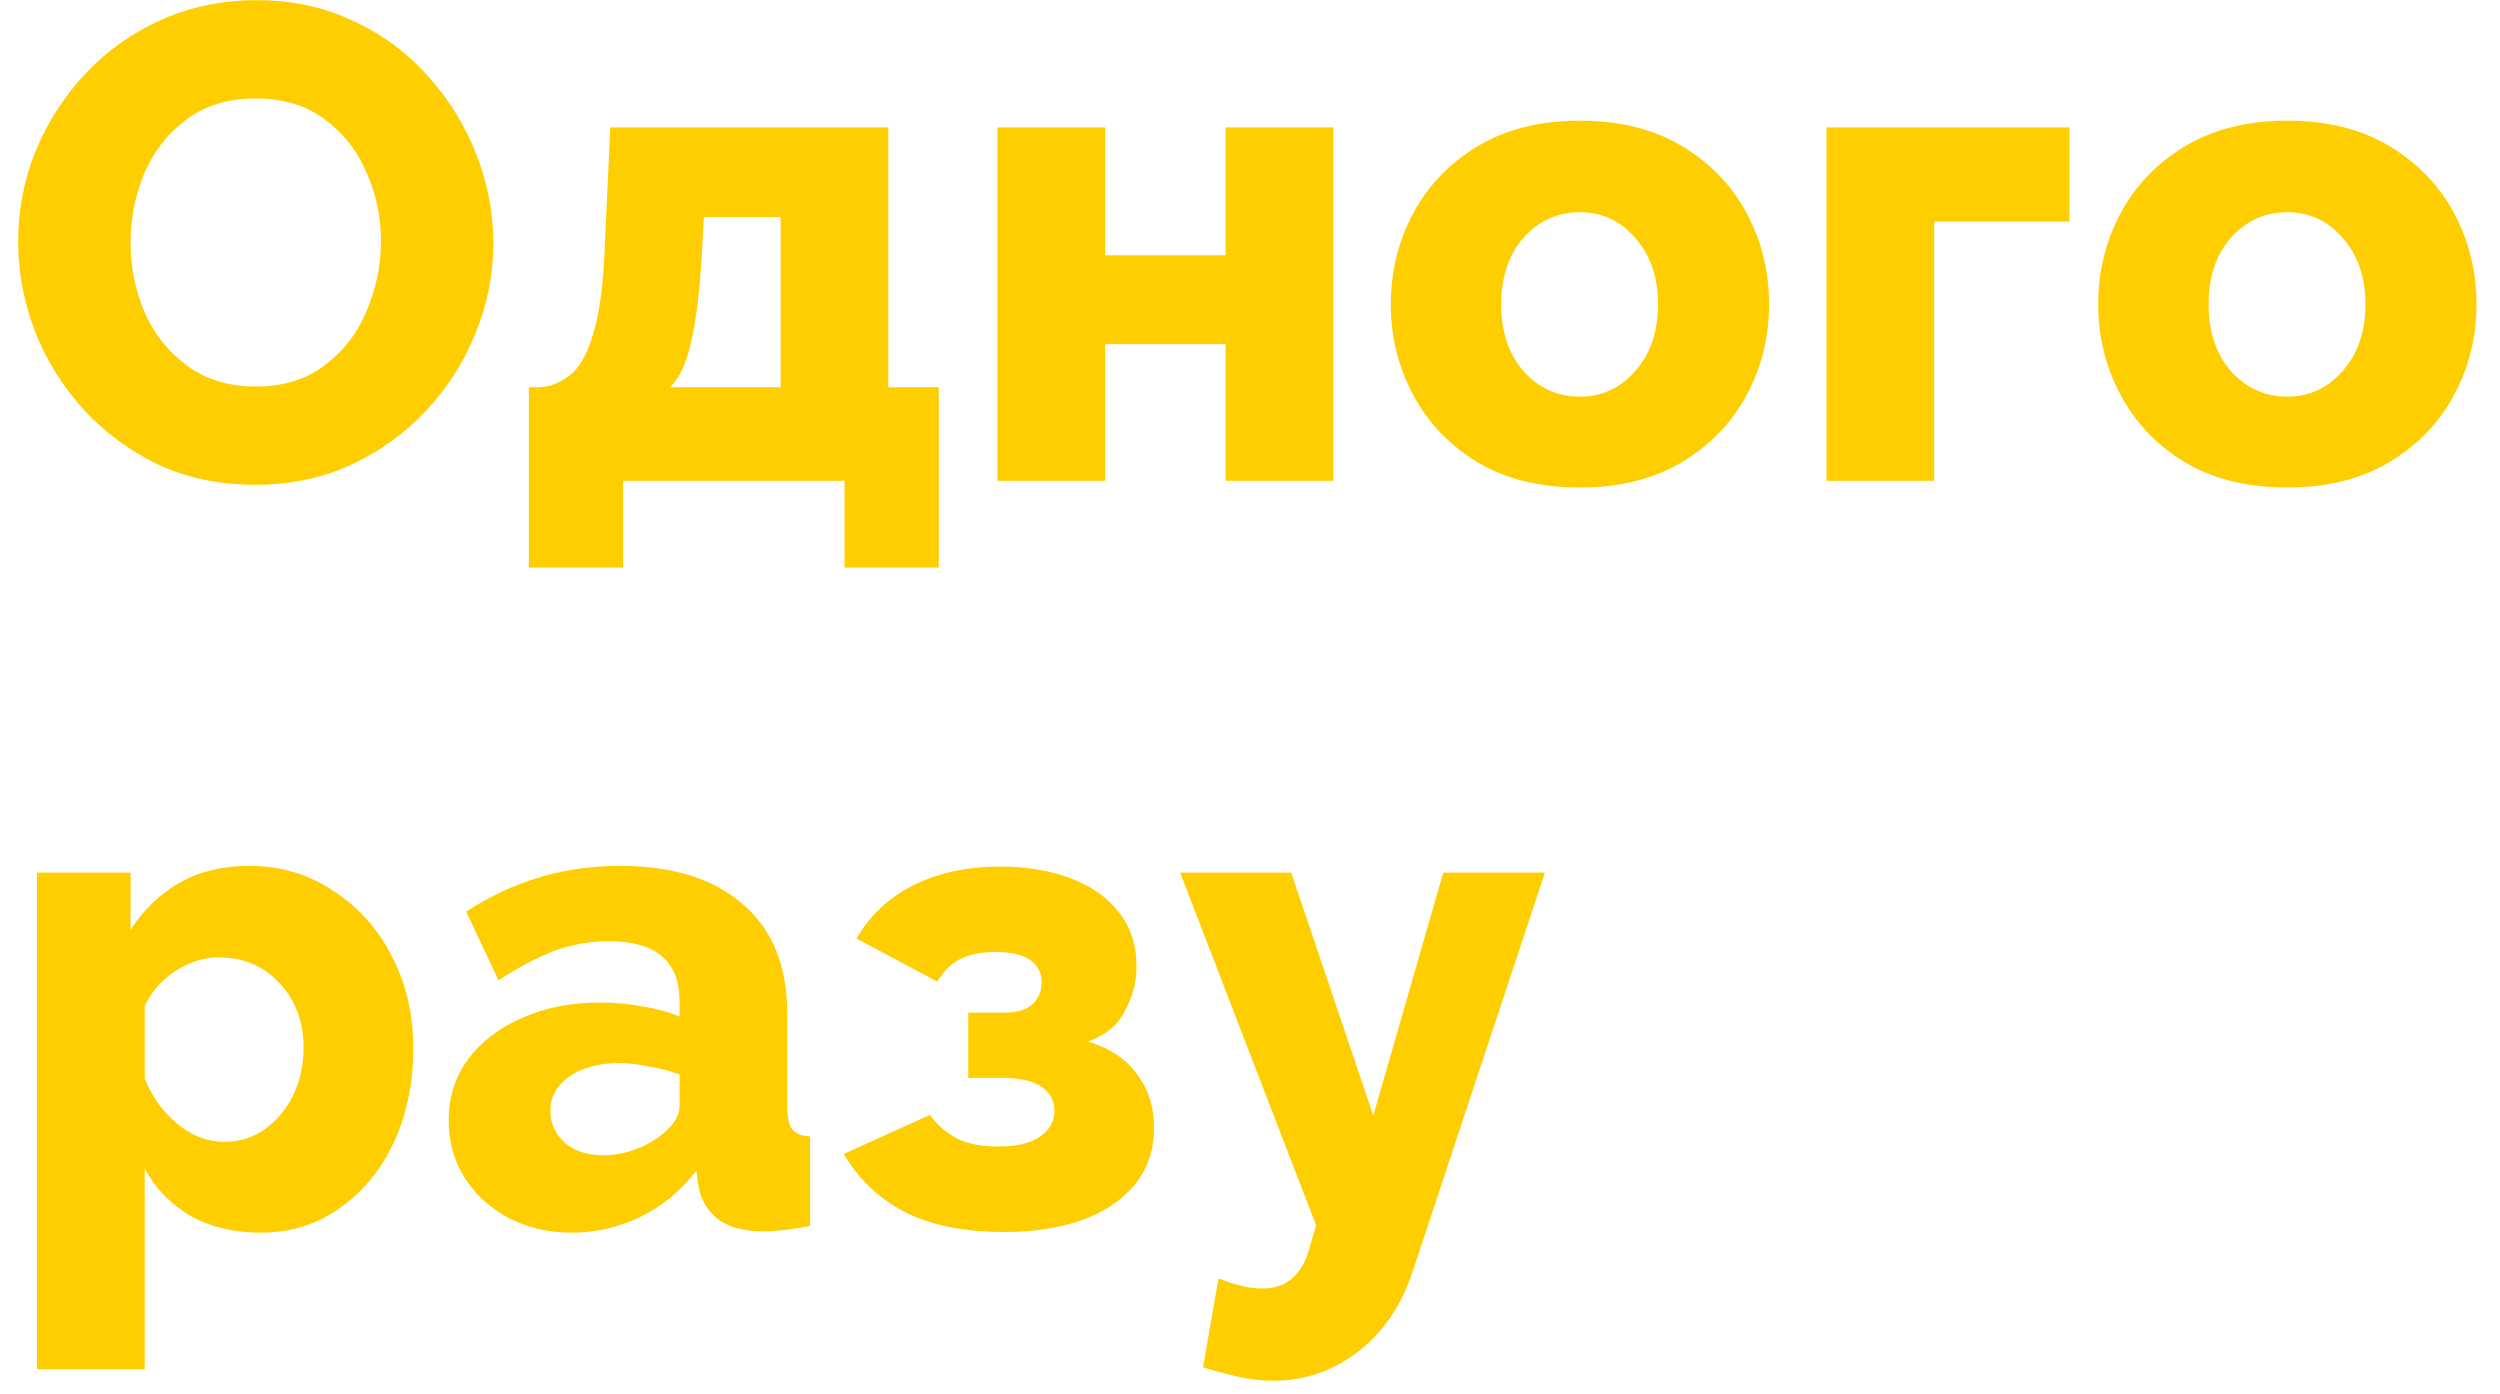 <?xml version="1.0" encoding="UTF-8"?> <svg xmlns="http://www.w3.org/2000/svg" width="104" height="58" viewBox="0 0 104 58" fill="none"> <path d="M10.612 20.168C9.137 20.168 7.793 19.888 6.58 19.328C5.385 18.749 4.349 17.984 3.472 17.032C2.595 16.061 1.923 14.979 1.456 13.784C0.989 12.571 0.756 11.32 0.756 10.032C0.756 8.725 0.999 7.475 1.484 6.28C1.988 5.067 2.679 3.993 3.556 3.06C4.452 2.108 5.507 1.361 6.72 0.82C7.933 0.279 9.259 0.008 10.696 0.008C12.171 0.008 13.505 0.297 14.7 0.876C15.913 1.436 16.949 2.201 17.808 3.172C18.685 4.143 19.357 5.235 19.824 6.448C20.291 7.643 20.524 8.865 20.524 10.116C20.524 11.423 20.272 12.683 19.768 13.896C19.283 15.091 18.592 16.164 17.696 17.116C16.819 18.049 15.773 18.796 14.56 19.356C13.365 19.897 12.049 20.168 10.612 20.168ZM5.432 10.088C5.432 11.115 5.628 12.085 6.02 13C6.412 13.896 7 14.633 7.784 15.212C8.568 15.791 9.52 16.08 10.64 16.08C11.797 16.08 12.759 15.781 13.524 15.184C14.308 14.587 14.887 13.831 15.26 12.916C15.652 11.983 15.848 11.021 15.848 10.032C15.848 9.005 15.643 8.044 15.232 7.148C14.84 6.233 14.252 5.496 13.468 4.936C12.703 4.376 11.76 4.096 10.64 4.096C9.483 4.096 8.512 4.395 7.728 4.992C6.963 5.571 6.384 6.317 5.992 7.232C5.619 8.147 5.432 9.099 5.432 10.088ZM22.001 23.612V16.108H22.449C22.897 16.089 23.317 15.921 23.709 15.604C24.12 15.287 24.447 14.699 24.689 13.84C24.951 12.981 25.109 11.74 25.165 10.116L25.389 5.3H36.953V16.108H39.053V23.612H35.133V20H25.921V23.612H22.001ZM27.881 16.108H32.473V9.024H29.281L29.197 10.592C29.104 12.141 28.955 13.355 28.749 14.232C28.563 15.091 28.273 15.716 27.881 16.108ZM41.496 20V5.3H45.976V10.62H50.988V5.3H55.468V20H50.988V14.316H45.976V20H41.496ZM65.726 20.28C64.046 20.28 62.618 19.925 61.442 19.216C60.284 18.507 59.398 17.573 58.782 16.416C58.166 15.259 57.858 14.008 57.858 12.664C57.858 11.301 58.166 10.041 58.782 8.884C59.398 7.727 60.294 6.793 61.47 6.084C62.646 5.375 64.064 5.02 65.726 5.02C67.387 5.02 68.806 5.375 69.982 6.084C71.158 6.793 72.054 7.727 72.67 8.884C73.286 10.041 73.594 11.301 73.594 12.664C73.594 14.008 73.286 15.259 72.67 16.416C72.054 17.573 71.158 18.507 69.982 19.216C68.806 19.925 67.387 20.28 65.726 20.28ZM62.45 12.664C62.45 13.803 62.758 14.727 63.374 15.436C64.008 16.145 64.792 16.5 65.726 16.5C66.64 16.5 67.406 16.145 68.022 15.436C68.656 14.727 68.974 13.803 68.974 12.664C68.974 11.525 68.656 10.601 68.022 9.892C67.406 9.183 66.64 8.828 65.726 8.828C64.792 8.828 64.008 9.183 63.374 9.892C62.758 10.601 62.45 11.525 62.45 12.664ZM75.984 20V5.3H86.091V9.22H80.463V20H75.984ZM95.154 20.28C93.474 20.28 92.046 19.925 90.87 19.216C89.713 18.507 88.826 17.573 88.21 16.416C87.594 15.259 87.286 14.008 87.286 12.664C87.286 11.301 87.594 10.041 88.21 8.884C88.826 7.727 89.722 6.793 90.898 6.084C92.074 5.375 93.493 5.02 95.154 5.02C96.815 5.02 98.234 5.375 99.41 6.084C100.586 6.793 101.482 7.727 102.098 8.884C102.714 10.041 103.022 11.301 103.022 12.664C103.022 14.008 102.714 15.259 102.098 16.416C101.482 17.573 100.586 18.507 99.41 19.216C98.234 19.925 96.815 20.28 95.154 20.28ZM91.878 12.664C91.878 13.803 92.186 14.727 92.802 15.436C93.437 16.145 94.221 16.5 95.154 16.5C96.069 16.5 96.834 16.145 97.45 15.436C98.085 14.727 98.402 13.803 98.402 12.664C98.402 11.525 98.085 10.601 97.45 9.892C96.834 9.183 96.069 8.828 95.154 8.828C94.221 8.828 93.437 9.183 92.802 9.892C92.186 10.601 91.878 11.525 91.878 12.664ZM10.836 51.28C9.735 51.28 8.764 51.047 7.924 50.58C7.103 50.095 6.468 49.441 6.02 48.62V56.964H1.54V36.3H5.432V38.68C5.973 37.84 6.655 37.187 7.476 36.72C8.297 36.253 9.259 36.02 10.36 36.02C11.667 36.02 12.833 36.365 13.86 37.056C14.905 37.728 15.717 38.633 16.296 39.772C16.893 40.911 17.192 42.189 17.192 43.608C17.192 45.064 16.921 46.371 16.38 47.528C15.839 48.685 15.083 49.6 14.112 50.272C13.16 50.944 12.068 51.28 10.836 51.28ZM9.324 47.5C9.959 47.5 10.528 47.323 11.032 46.968C11.536 46.595 11.928 46.119 12.208 45.54C12.488 44.943 12.628 44.289 12.628 43.58C12.628 42.497 12.292 41.601 11.62 40.892C10.967 40.183 10.127 39.828 9.1 39.828C8.484 39.828 7.887 40.015 7.308 40.388C6.748 40.743 6.319 41.228 6.02 41.844V44.868C6.319 45.615 6.767 46.24 7.364 46.744C7.98 47.248 8.633 47.5 9.324 47.5ZM18.666 46.604C18.666 45.633 18.937 44.784 19.478 44.056C20.02 43.328 20.766 42.759 21.718 42.348C22.67 41.919 23.762 41.704 24.994 41.704C25.591 41.704 26.18 41.76 26.758 41.872C27.337 41.965 27.841 42.105 28.27 42.292V41.648C28.27 39.987 27.29 39.156 25.33 39.156C24.509 39.156 23.734 39.296 23.006 39.576C22.297 39.856 21.541 40.257 20.738 40.78L19.394 37.924C21.335 36.655 23.463 36.02 25.778 36.02C27.981 36.02 29.689 36.552 30.902 37.616C32.134 38.661 32.75 40.183 32.75 42.18V46.016C32.75 46.464 32.816 46.781 32.946 46.968C33.096 47.155 33.347 47.257 33.702 47.276V51C33.31 51.075 32.956 51.131 32.638 51.168C32.321 51.205 32.041 51.224 31.798 51.224C30.958 51.224 30.314 51.056 29.866 50.72C29.437 50.384 29.166 49.927 29.054 49.348L28.97 48.704C28.317 49.544 27.533 50.188 26.618 50.636C25.703 51.065 24.761 51.28 23.79 51.28C22.82 51.28 21.942 51.075 21.158 50.664C20.393 50.253 19.786 49.703 19.338 49.012C18.89 48.303 18.666 47.5 18.666 46.604ZM27.57 47.164C28.037 46.791 28.27 46.408 28.27 46.016V44.7C27.878 44.551 27.449 44.439 26.982 44.364C26.534 44.271 26.123 44.224 25.75 44.224C24.91 44.224 24.22 44.411 23.678 44.784C23.155 45.157 22.894 45.633 22.894 46.212C22.894 46.716 23.09 47.155 23.482 47.528C23.893 47.883 24.434 48.06 25.106 48.06C25.554 48.06 26.002 47.976 26.45 47.808C26.898 47.64 27.271 47.425 27.57 47.164ZM41.792 51.252C40.112 51.252 38.722 50.972 37.62 50.412C36.538 49.833 35.698 49.031 35.1 48.004L38.684 46.38C38.983 46.791 39.356 47.117 39.804 47.36C40.252 47.584 40.831 47.696 41.54 47.696C42.306 47.696 42.884 47.556 43.276 47.276C43.668 46.996 43.864 46.641 43.864 46.212C43.864 45.801 43.696 45.475 43.36 45.232C43.024 44.989 42.511 44.859 41.82 44.84H40.28V42.124H41.848C42.315 42.124 42.679 42.012 42.94 41.788C43.202 41.545 43.332 41.237 43.332 40.864C43.332 40.472 43.174 40.164 42.856 39.94C42.558 39.716 42.072 39.604 41.4 39.604C40.803 39.604 40.308 39.707 39.916 39.912C39.543 40.117 39.235 40.425 38.992 40.836L35.632 39.044C36.174 38.092 36.958 37.355 37.984 36.832C39.03 36.309 40.243 36.048 41.624 36.048C42.688 36.048 43.65 36.207 44.508 36.524C45.367 36.841 46.039 37.308 46.524 37.924C47.028 38.54 47.28 39.305 47.28 40.22C47.28 40.836 47.122 41.443 46.804 42.04C46.506 42.637 45.992 43.067 45.264 43.328C46.179 43.608 46.86 44.065 47.308 44.7C47.775 45.316 48.008 46.053 48.008 46.912C48.008 47.845 47.738 48.639 47.196 49.292C46.655 49.945 45.908 50.44 44.956 50.776C44.023 51.093 42.968 51.252 41.792 51.252ZM52.957 57.44C52.547 57.44 52.108 57.393 51.641 57.3C51.193 57.207 50.661 57.067 50.045 56.88L50.689 53.184C51.398 53.464 52.005 53.604 52.509 53.604C53.536 53.604 54.199 53.016 54.497 51.84L54.749 50.972L49.093 36.3H53.713L57.129 46.408L60.041 36.3H64.269L58.753 52.932C58.286 54.332 57.531 55.433 56.485 56.236C55.44 57.039 54.264 57.44 52.957 57.44Z" fill="#FFCE00"></path> </svg> 